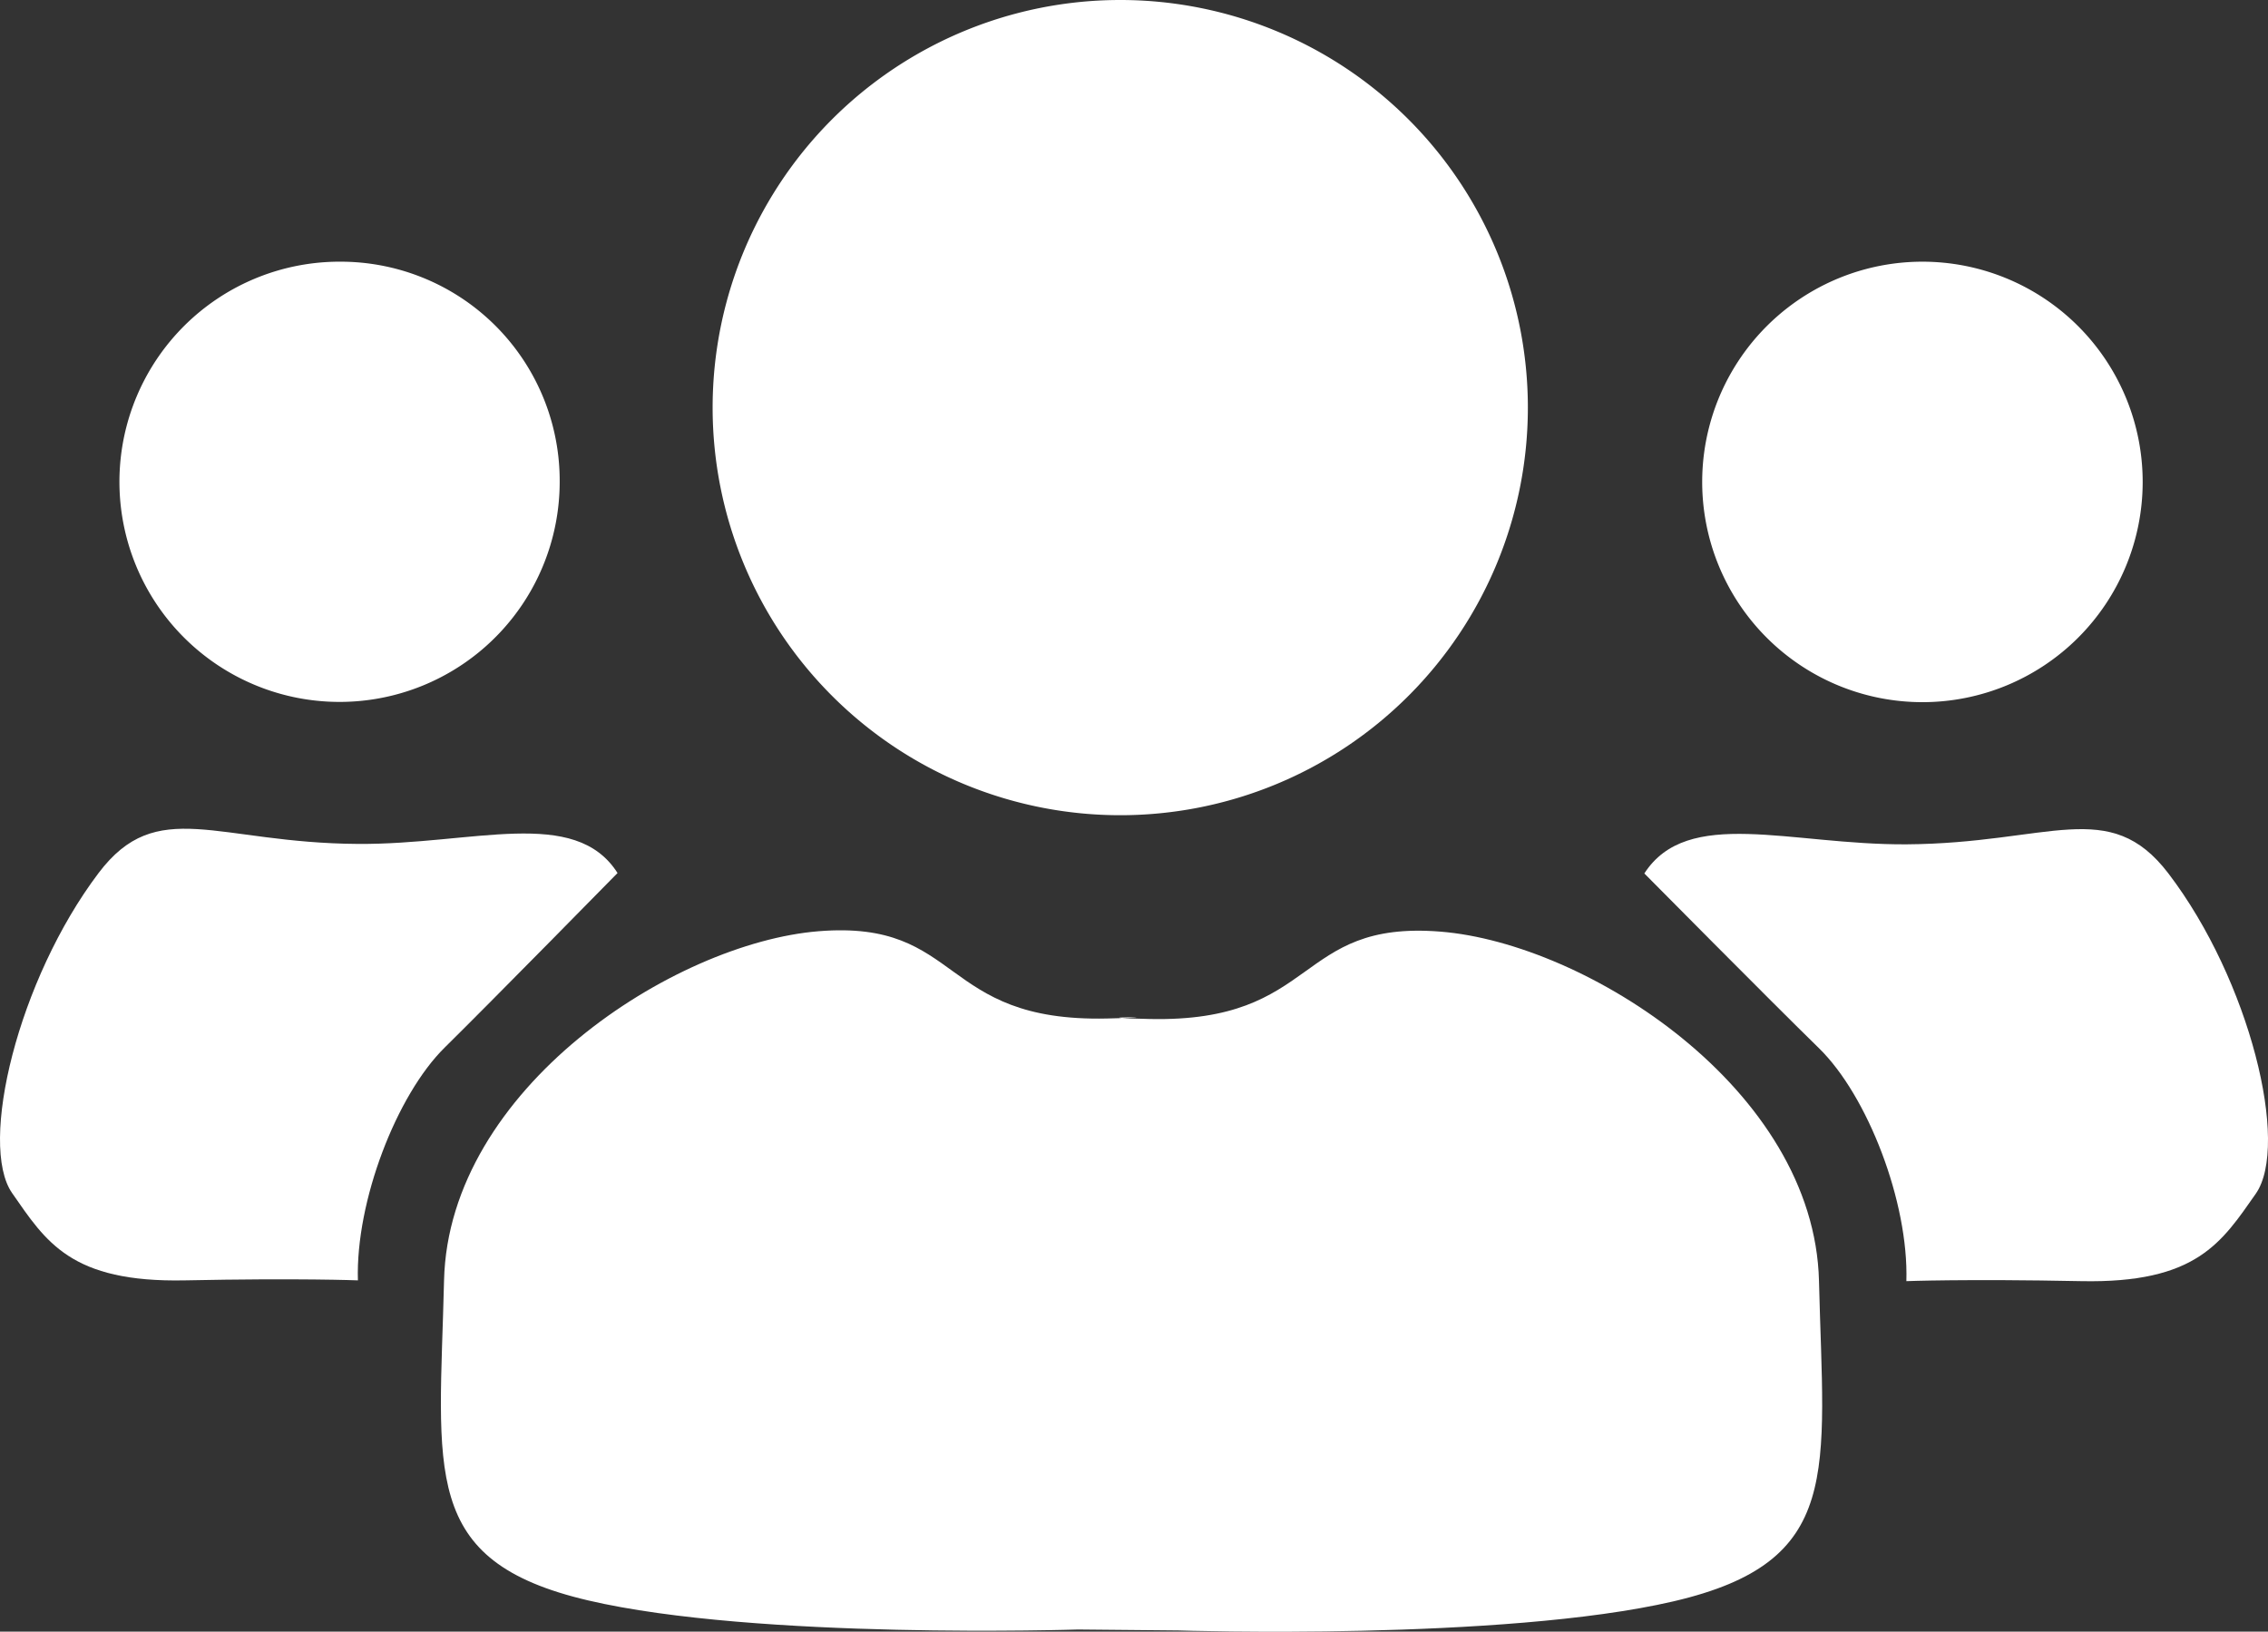 <svg xmlns="http://www.w3.org/2000/svg" width="95.573" height="68.76" viewBox="0 0 95.573 68.76">
  <rect x="0" y="0" width="95.573" height="68.76" fill="#333333" stroke="none"/>
  <g id="Group_30" data-name="Group 30" transform="translate(-1402 -4530)">
    <g id="Chambers_Club" data-name="Chambers Club" transform="translate(1402 4530)">
      <path id="Path_56" data-name="Path 56" d="M383.923,1133.371s-13.534.438-20.643-1.226-6.264-5.405-6.071-13.488,9.691-14.219,15.785-14.712,5.04,3.837,12.144,3.678c3.43-.077-1.674-.057,1.792.02,7.178.163,6.111-4.175,12.27-3.681s15.754,6.636,15.949,14.723,1.048,11.831-6.134,13.5-20.858,1.226-20.858,1.226Z" transform="translate(-338.497 -1064.702)" fill="#fff" fill-rule="evenodd"/>
      <path id="Path_57" data-name="Path 57" d="M394.513,1102.626c1.821-2.824,6.132-1.2,11.043-1.227,6.032-.038,8.552-2.035,11.041,1.227,3.438,4.505,5.122,11.445,3.68,13.5s-2.494,3.779-7.361,3.681-7.361,0-7.361,0c.1-3.332-1.635-7.817-3.682-9.815S394.513,1102.626,394.513,1102.626Z" transform="translate(-325.221 -1065.818)" fill="#fff" fill-rule="evenodd"/>
      <path id="Path_58" data-name="Path 58" d="M382.707,1074.965a17.177,17.177,0,1,1-17.178,17.177A17.176,17.176,0,0,1,382.707,1074.965Z" transform="translate(-335.499 -1074.965)" fill="#fff" fill-rule="evenodd"/>
      <path id="Path_59" data-name="Path 59" d="M405.595,1083.106a9.281,9.281,0,1,1-9.282,9.281A9.281,9.281,0,0,1,405.595,1083.106Z" transform="translate(-324.583 -1072.078)" fill="#fff" fill-rule="evenodd"/>
      <path id="Path_60" data-name="Path 60" d="M369.383,1102.612c-1.8-2.822-6.081-1.195-10.94-1.226-5.971-.038-8.465-2.035-10.929,1.226-3.4,4.5-5.069,11.44-3.643,13.488s2.468,3.777,7.285,3.678,7.286,0,7.286,0c-.1-3.331,1.63-7.812,3.655-9.809S369.383,1102.612,369.383,1102.612Z" transform="translate(-343.36 -1065.822)" fill="#fff" fill-rule="evenodd"/>
      <path id="Path_61" data-name="Path 61" d="M356.395,1083.106a9.276,9.276,0,1,0,9.186,9.274A9.23,9.23,0,0,0,356.395,1083.106Z" transform="translate(-341.996 -1072.078)" fill="#fff" fill-rule="evenodd"/>
    </g>
  </g>
</svg>
